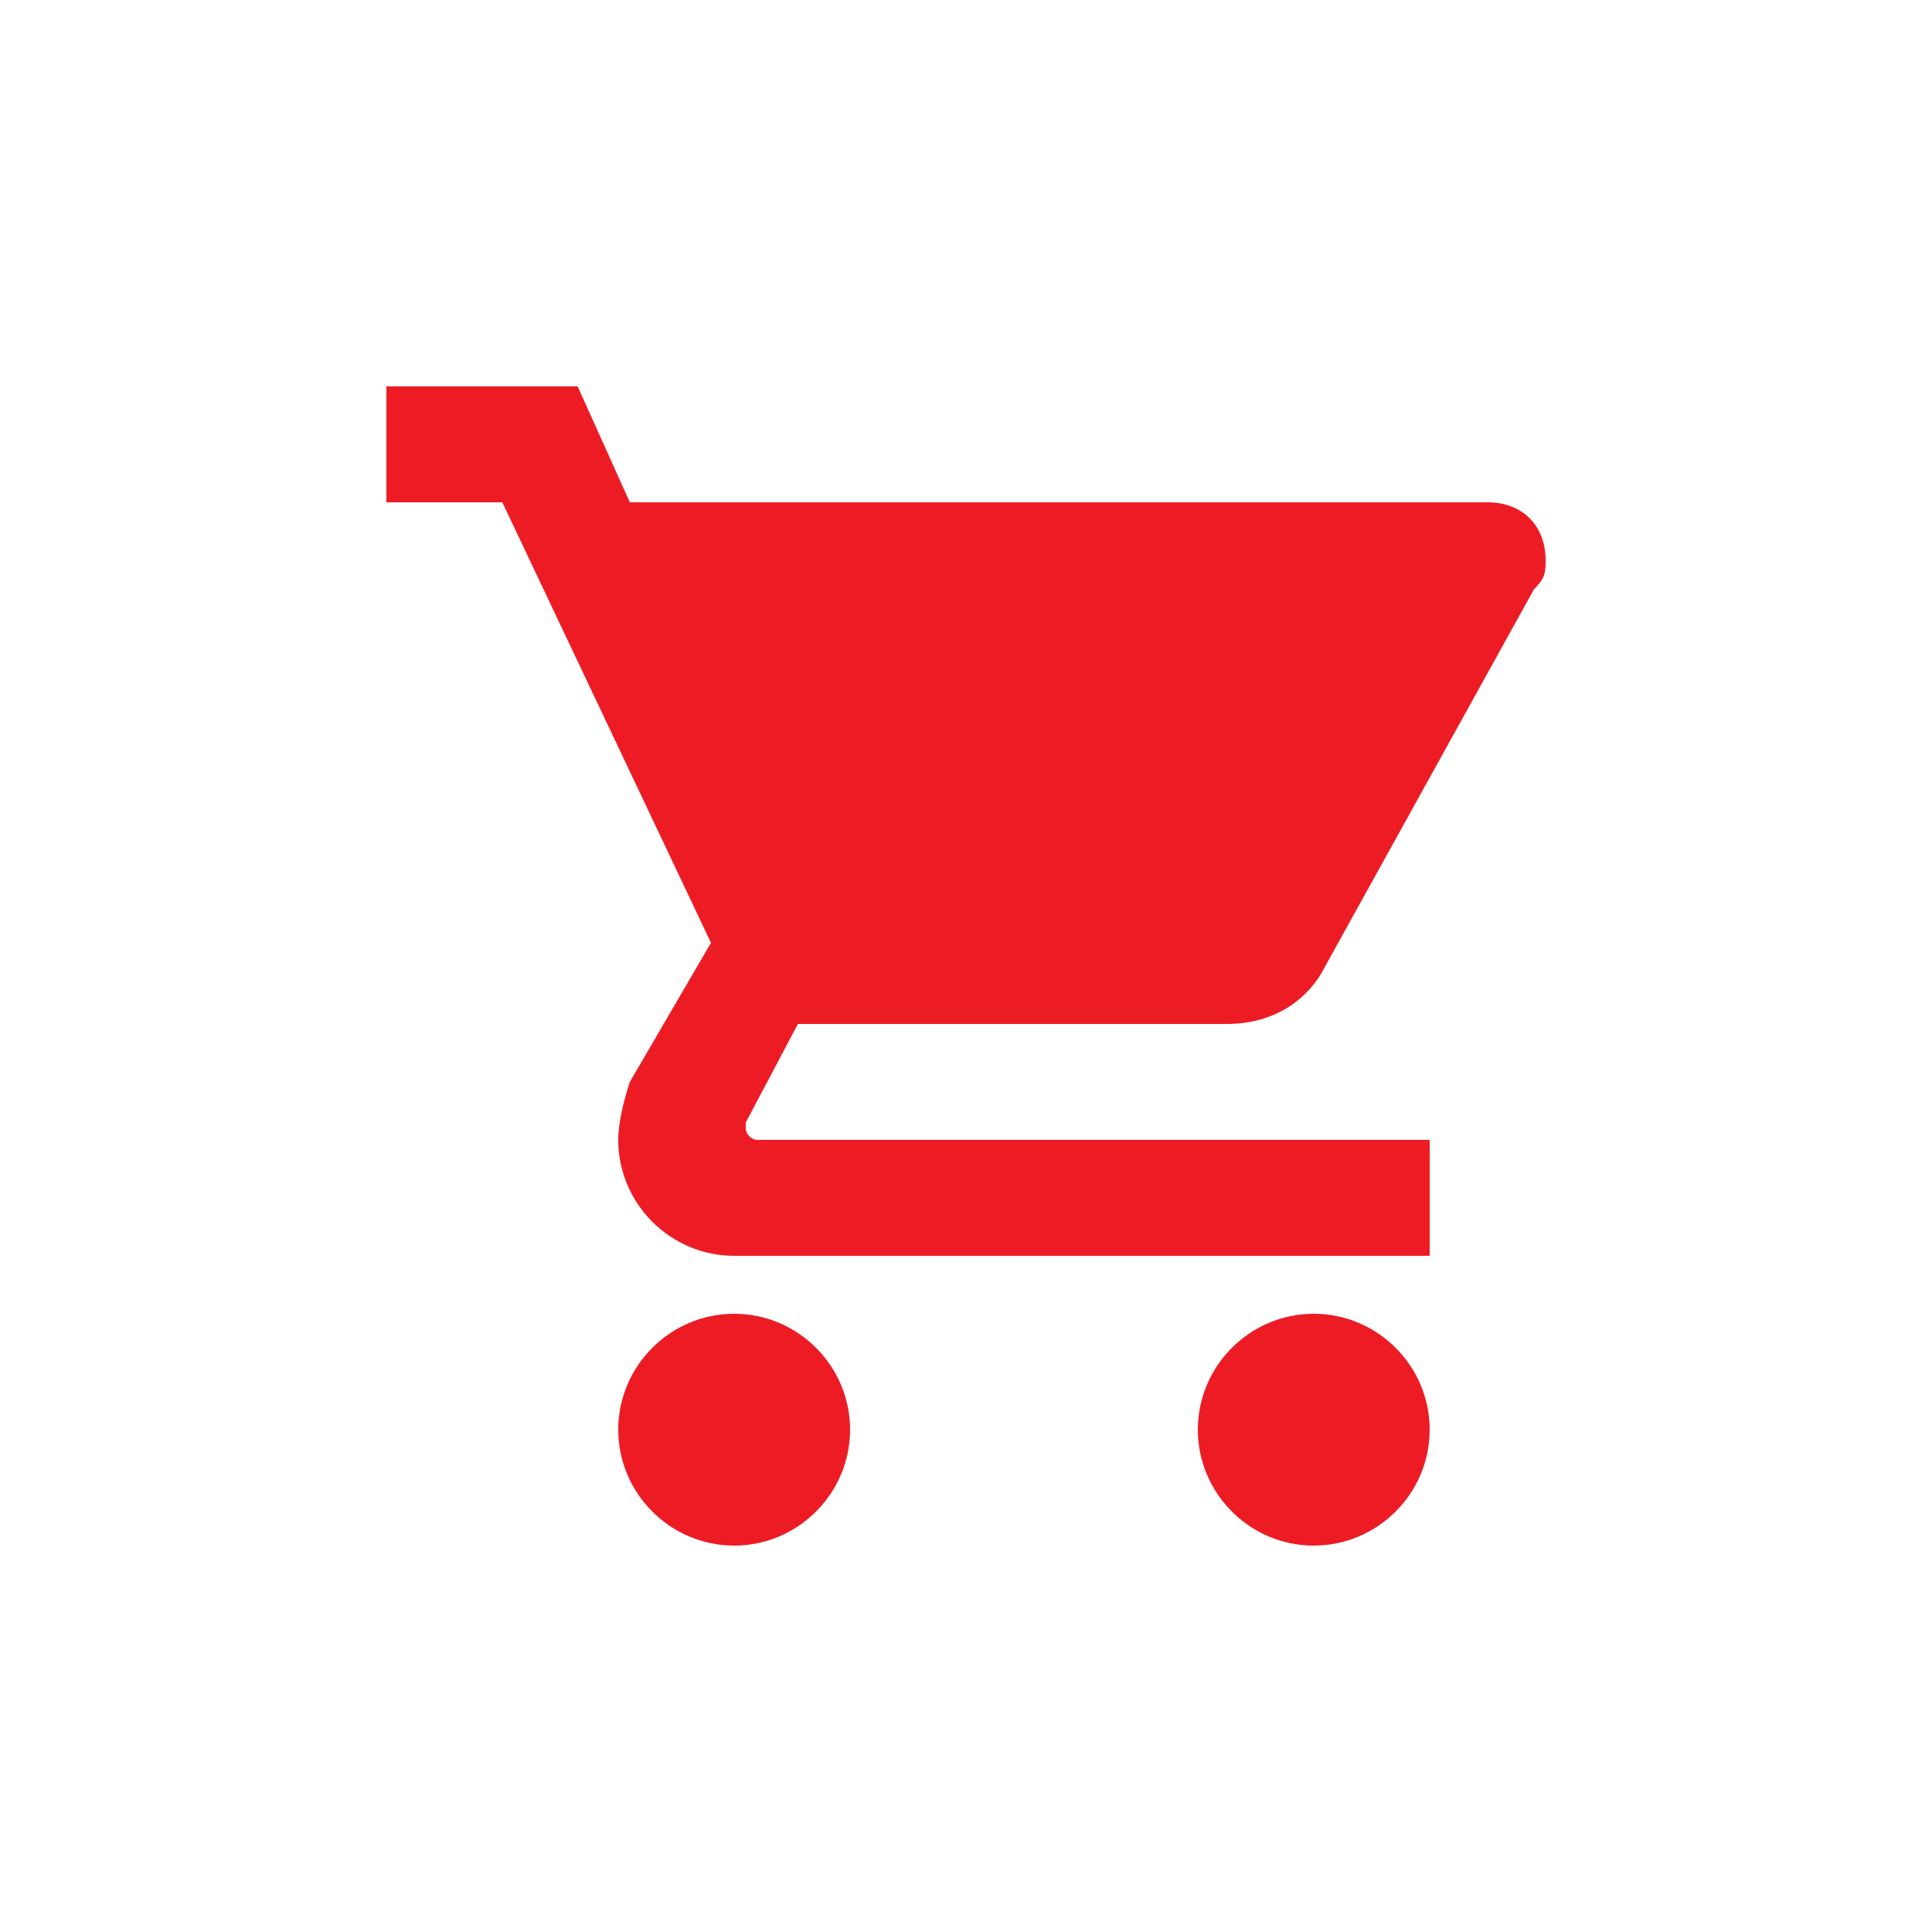 <?xml version="1.0" encoding="utf-8"?>
<!-- Generator: Adobe Illustrator 18.1.1, SVG Export Plug-In . SVG Version: 6.00 Build 0)  -->
<svg version="1.0" id="Layer_1" xmlns="http://www.w3.org/2000/svg" xmlns:xlink="http://www.w3.org/1999/xlink" x="0px" y="0px"
	 viewBox="0 0 600 600" enable-background="new 0 0 600 600" xml:space="preserve">
<g>
	<g id="shopping-cart">
		<path fill="#ED1C24" d="M228,408c-19.8,0-36,16.2-36,36c0,19.8,16.2,36,36,36s36-16.2,36-36C264,424.2,247.8,408,228,408z
			 M120,120v36h36l64.8,136.8L195.6,336c-1.8,5.4-3.6,12.6-3.6,18c0,19.8,16.2,36,36,36h216v-36H235.2c-1.8,0-3.6-1.8-3.6-3.6v-1.8
			l16.2-30.6H381c14.4,0,25.2-7.2,30.6-18l64.8-117c3.6-3.6,3.6-5.4,3.6-9c0-10.8-7.2-18-18-18H195.6l-16.2-36H120z M408,408
			c-19.8,0-36,16.2-36,36c0,19.8,16.2,36,36,36c19.8,0,36-16.2,36-36C444,424.2,427.8,408,408,408z"/>
	</g>
</g>
</svg>
